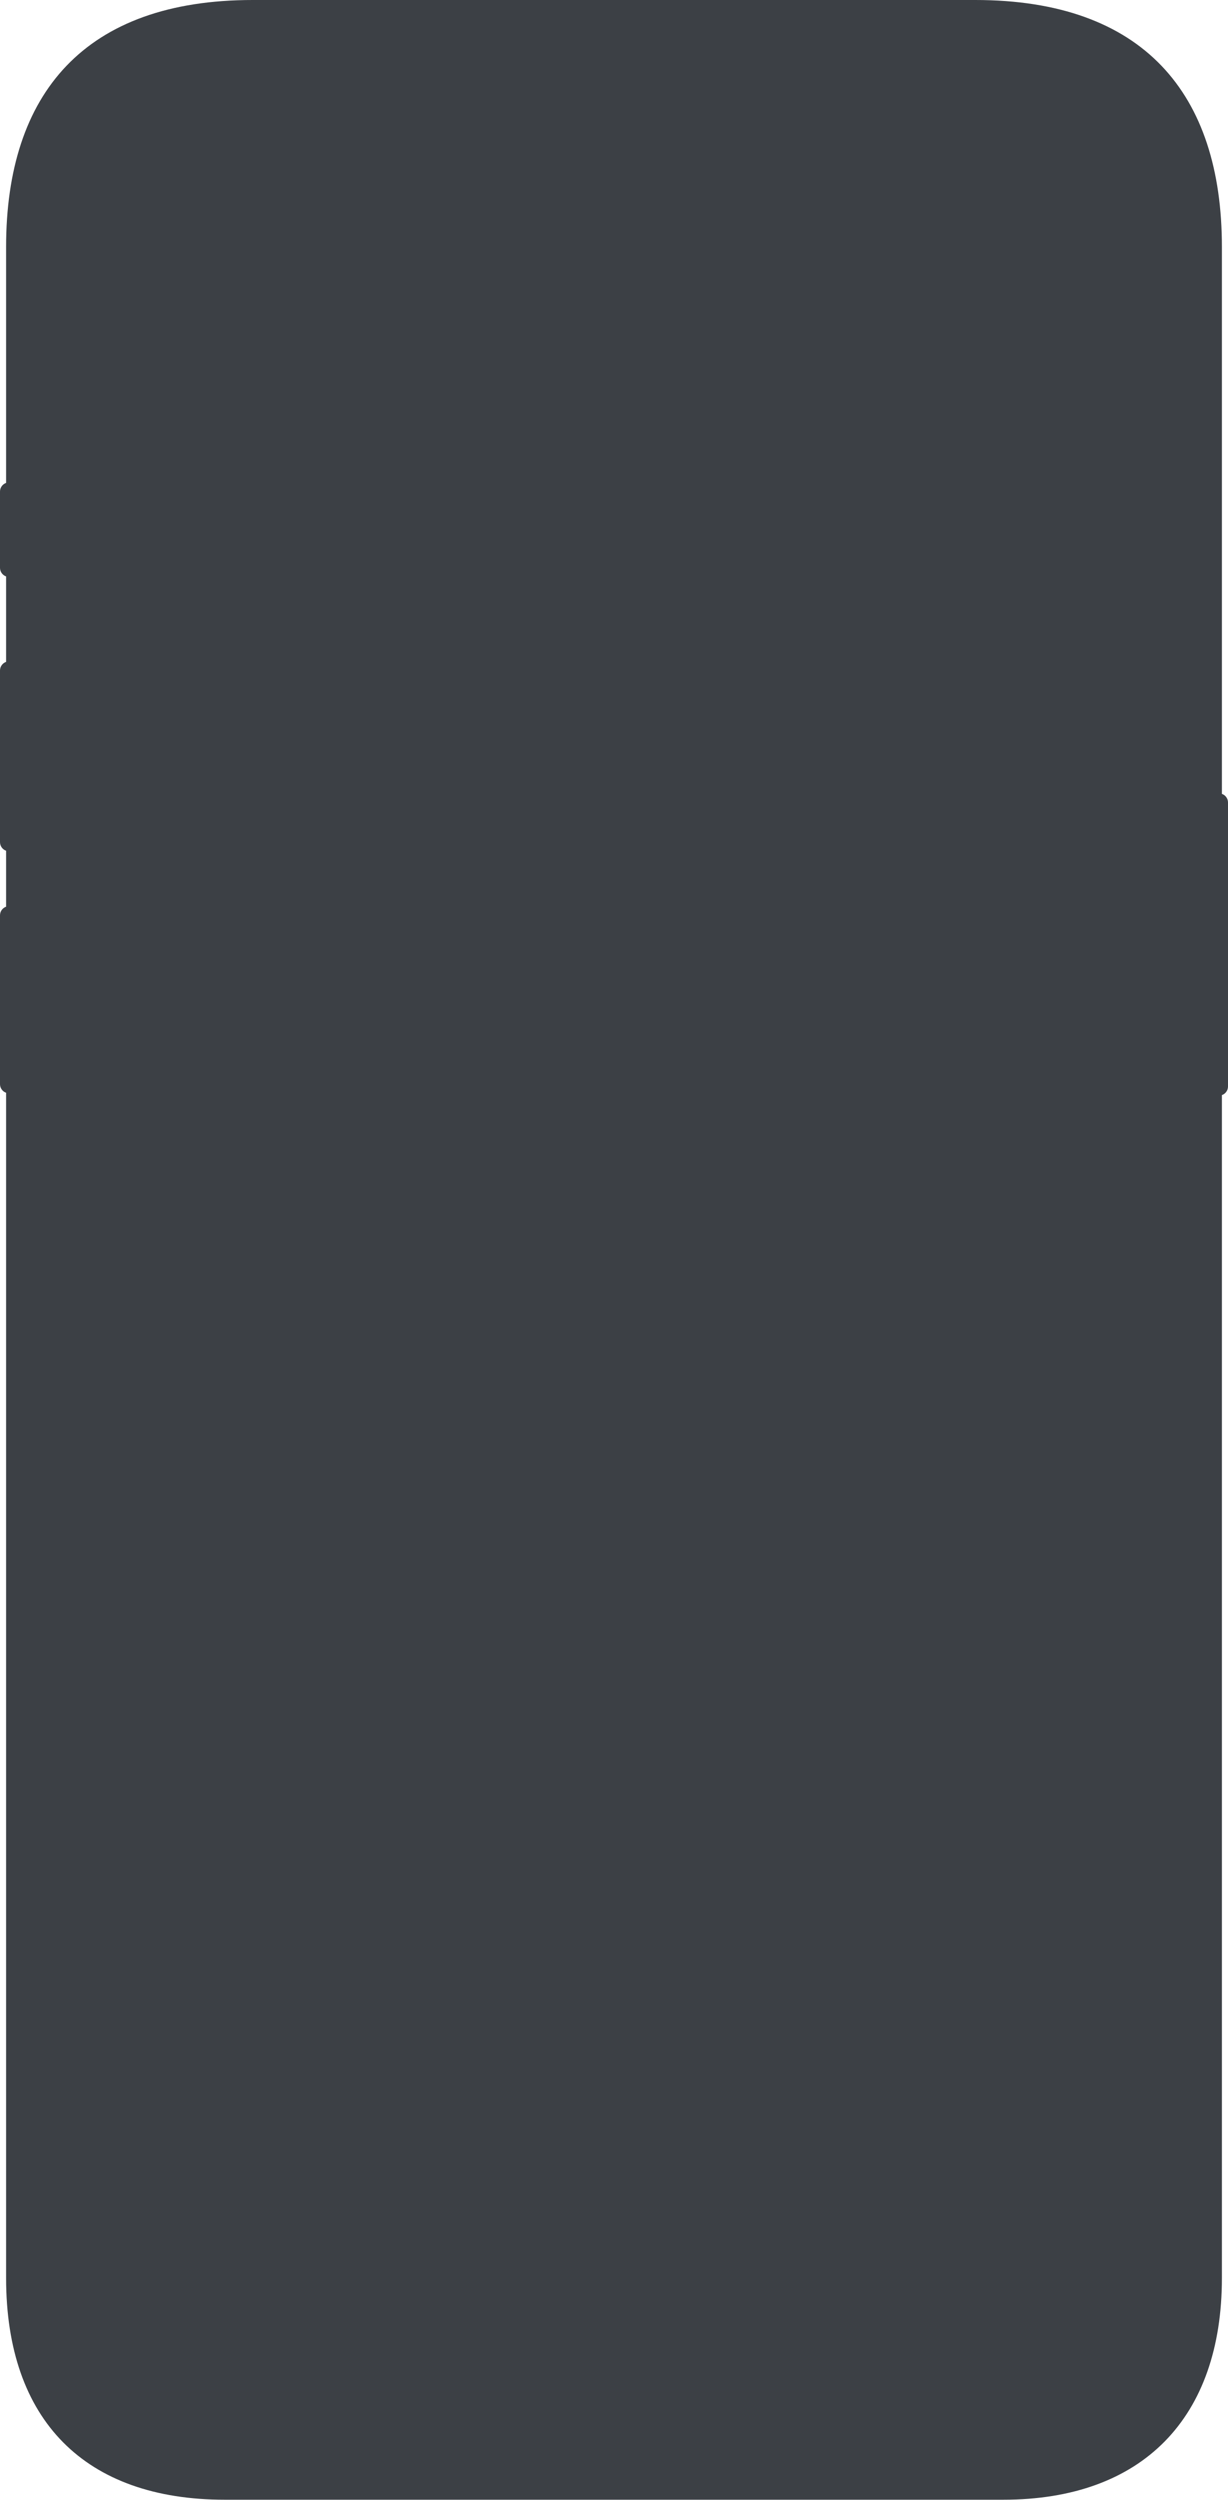 <?xml version="1.0" encoding="utf-8"?>
<svg xmlns="http://www.w3.org/2000/svg" fill="none" height="100%" overflow="visible" preserveAspectRatio="none" style="display: block;" viewBox="0 0 493 1003" width="100%">
<path clip-rule="evenodd" d="M101.475 0H391.525C458.906 0 490.553 37.393 490.553 99.053V318.489C491.979 318.993 493 320.353 493 321.951V435.876C493 437.474 491.979 438.834 490.553 439.338V913.899C490.553 969.944 458.787 1002.85 402.755 1002.85H90.245C34.213 1002.85 2.447 971.067 2.447 913.899V438.402C1.021 437.898 0 436.538 0 434.939V367.215C0 365.617 1.021 364.257 2.447 363.753V341.307C1.021 340.803 0 339.444 0 337.845V268.998C0 267.399 1.021 266.039 2.447 265.535V231.255C1.021 230.751 0 229.392 0 227.793V197.199C0 195.601 1.021 194.241 2.447 193.737V99.053C2.447 37.396 34.094 0 101.475 0Z" fill="#3C4045" fill-rule="evenodd" id="Body"/>
</svg>